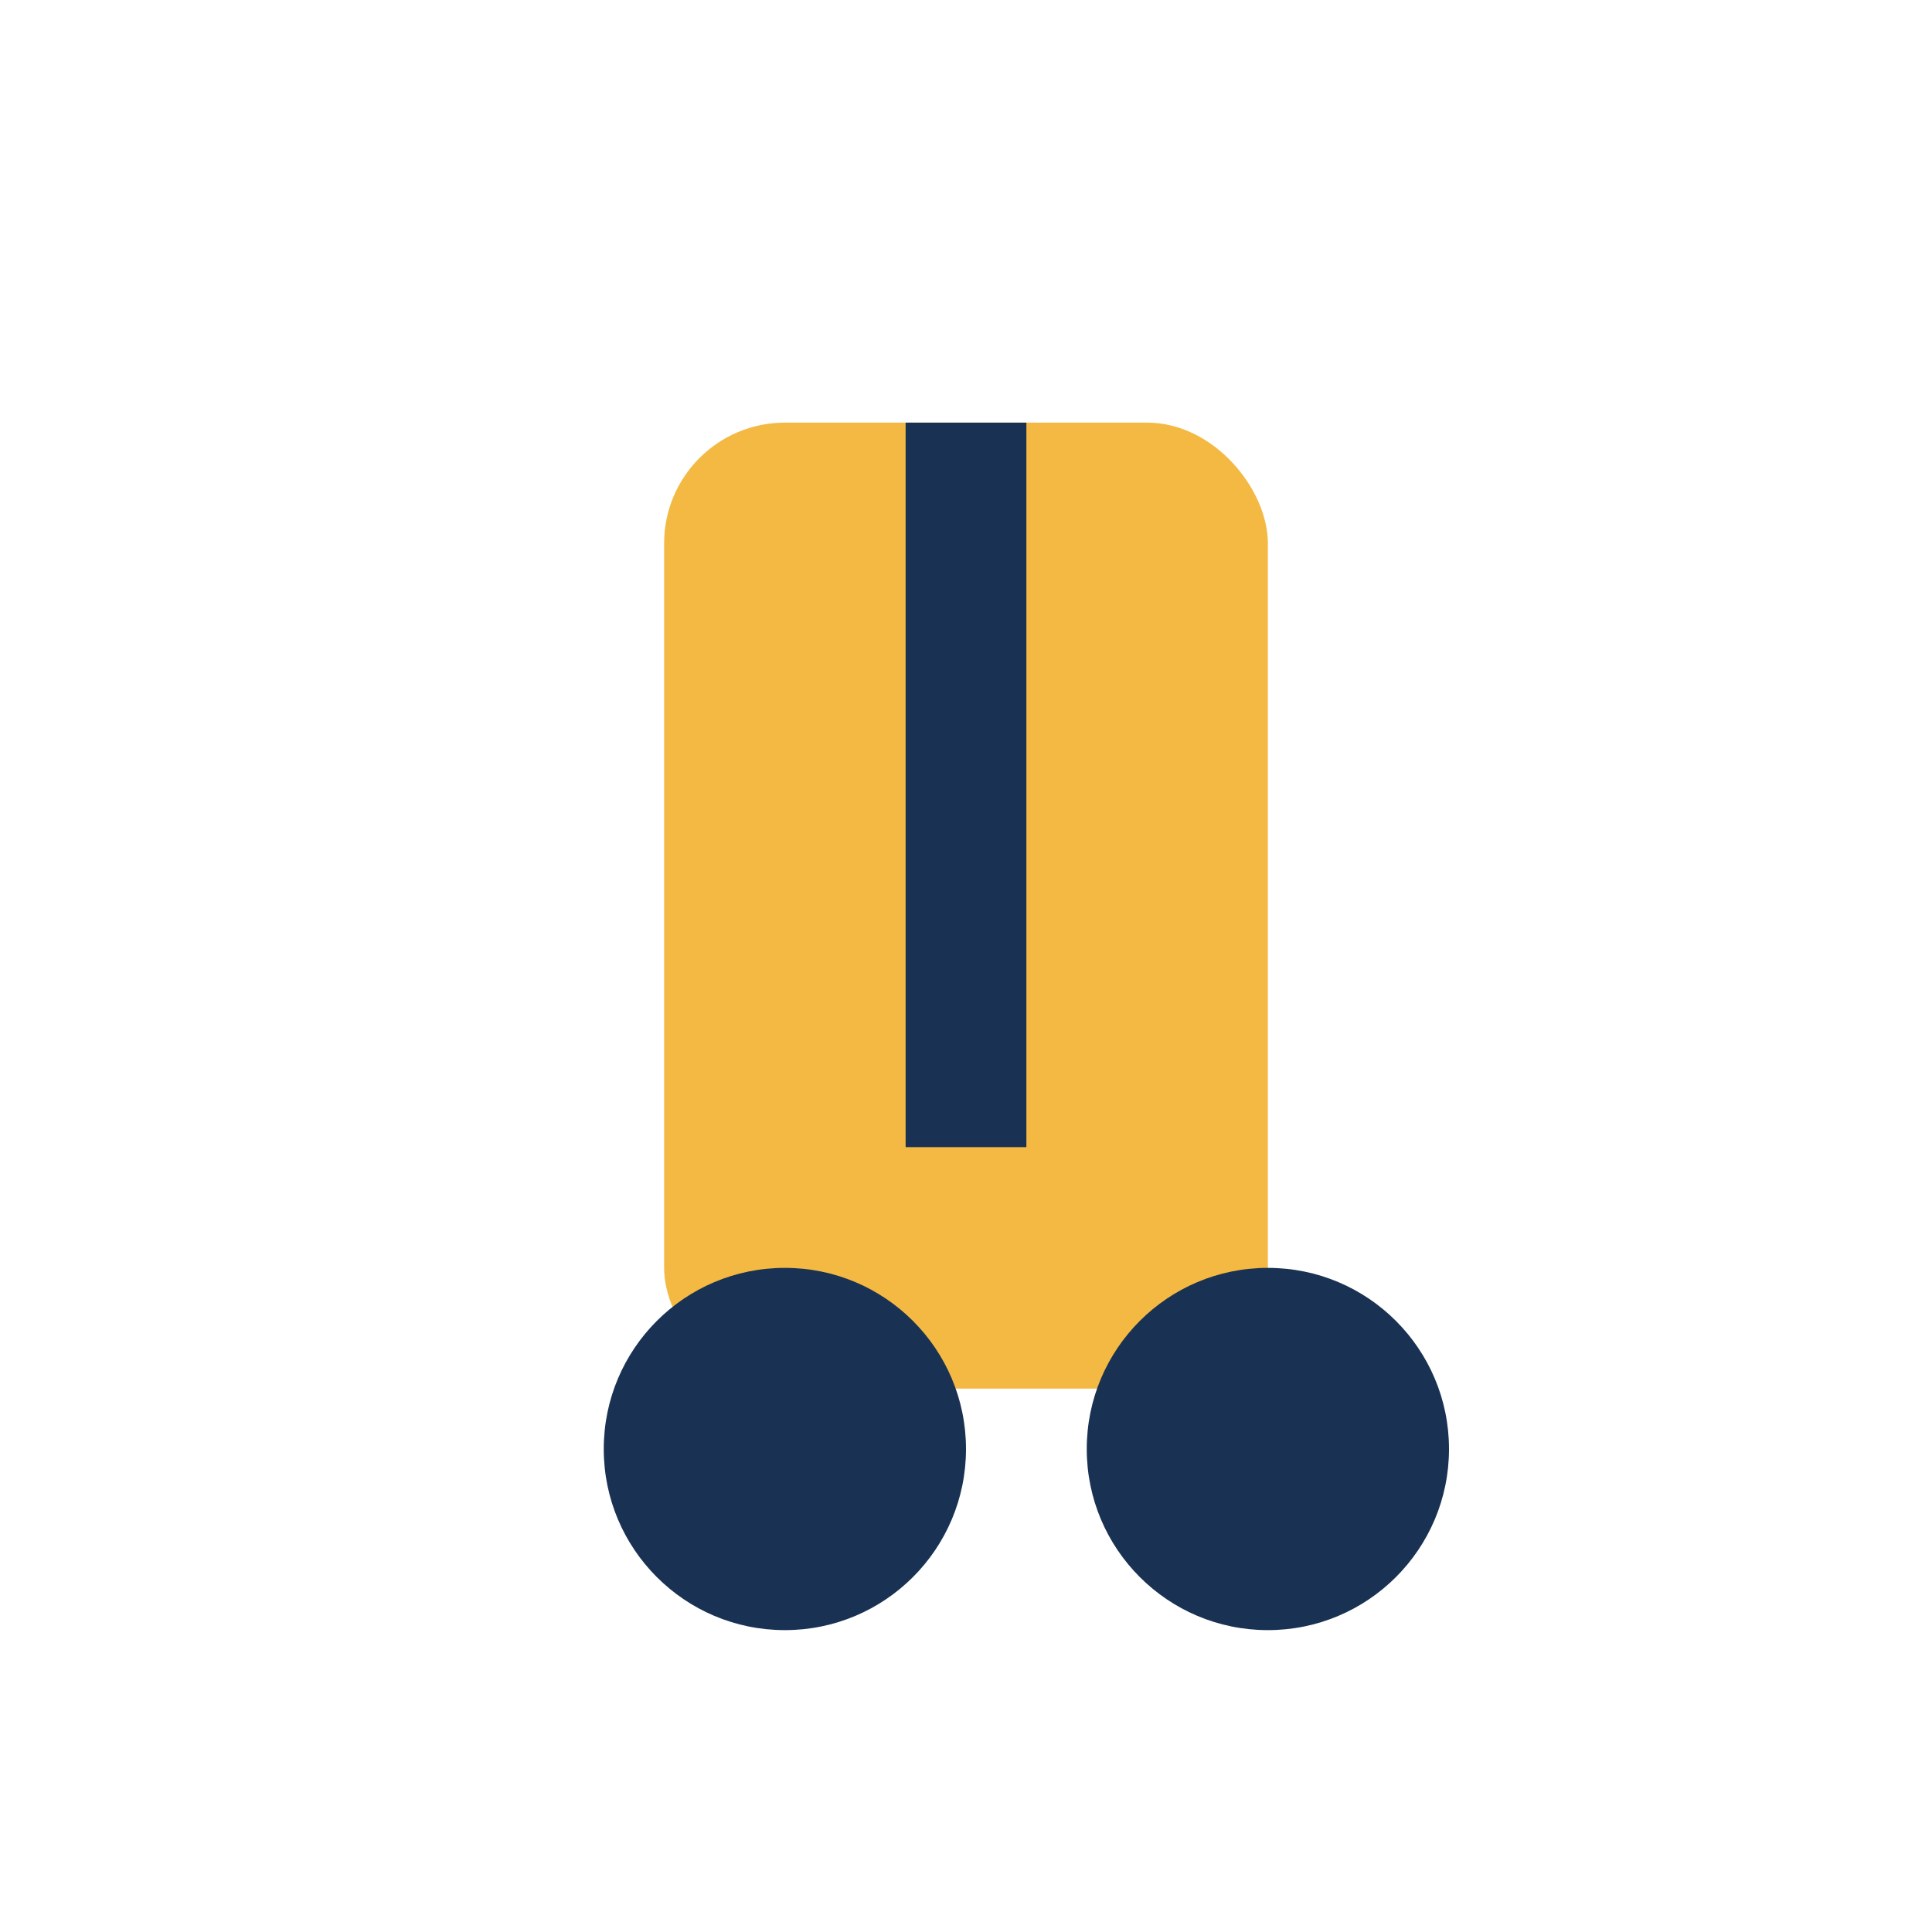 <?xml version="1.0" encoding="UTF-8"?>
<svg xmlns="http://www.w3.org/2000/svg" viewBox="0 0 32 32" width="32" height="32"><rect x="11" y="7" width="10" height="16" rx="2" fill="#F4B942"/><circle cx="21" cy="24" r="3" fill="#193253"/><circle cx="13" cy="24" r="3" fill="#193253"/><rect x="15" y="7" width="2" height="12" fill="#193253"/></svg>